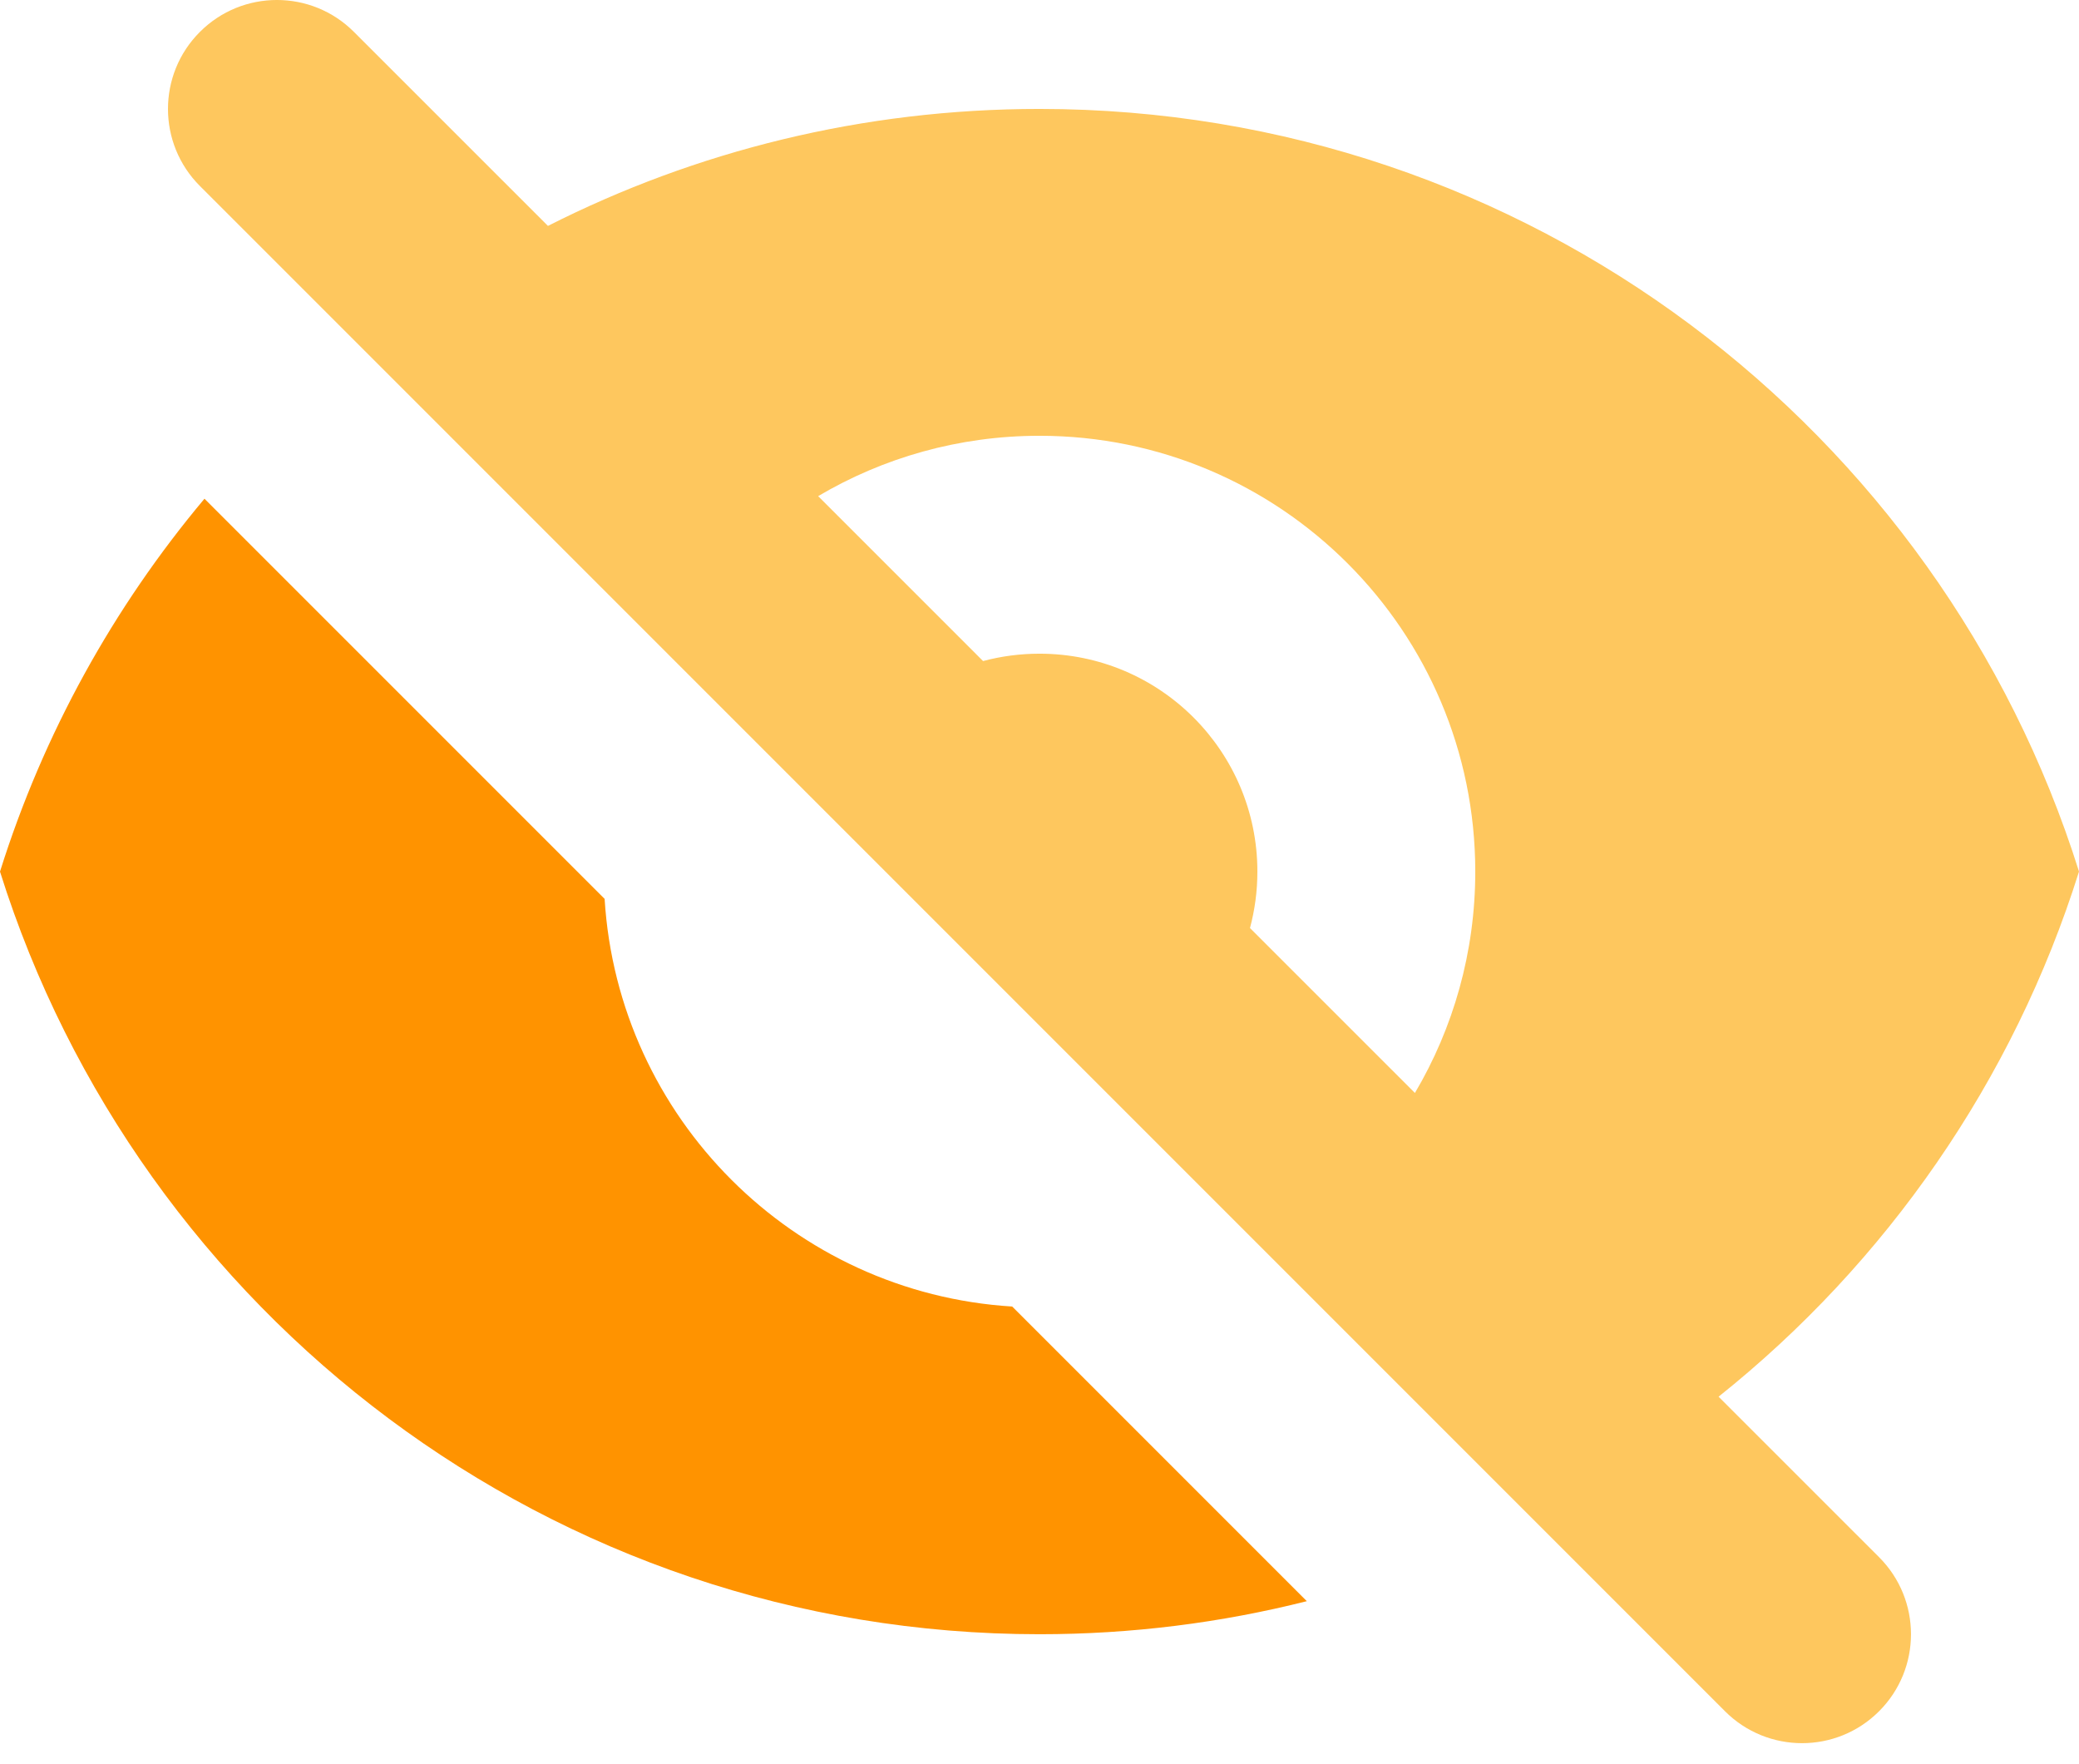 <svg width="66" height="56" viewBox="0 0 66 56" fill="none" xmlns="http://www.w3.org/2000/svg">
<path d="M41.486 50.826L32.133 41.473C25.184 41.044 19.623 35.483 19.194 28.533L6.491 15.831C3.606 19.27 1.378 23.28 0 27.667C4.407 41.697 17.515 51.875 33 51.875C35.928 51.875 38.771 51.511 41.486 50.826Z" fill="#FF9300"/>
<path fill-rule="evenodd" clip-rule="evenodd" d="M11.236 1.013C9.886 -0.338 7.696 -0.338 6.346 1.013C4.995 2.363 4.995 4.553 6.346 5.904L54.762 54.32C56.113 55.671 58.303 55.671 59.653 54.32C61.004 52.97 61.004 50.78 59.653 49.429L54.558 44.335C59.876 40.09 63.913 34.31 66 27.666C61.593 13.636 48.485 3.458 33 3.458C27.385 3.458 22.083 4.796 17.395 7.171L11.236 1.013ZM25.973 15.749L31.208 20.984C31.78 20.831 32.38 20.75 33 20.75C36.82 20.75 39.917 23.847 39.917 27.667C39.917 28.286 39.835 28.887 39.682 29.459L44.918 34.694C46.135 32.635 46.834 30.232 46.834 27.667C46.834 20.027 40.64 13.833 33 13.833C30.435 13.833 28.032 14.532 25.973 15.749Z" fill="#FEC75E"/>
</svg>
